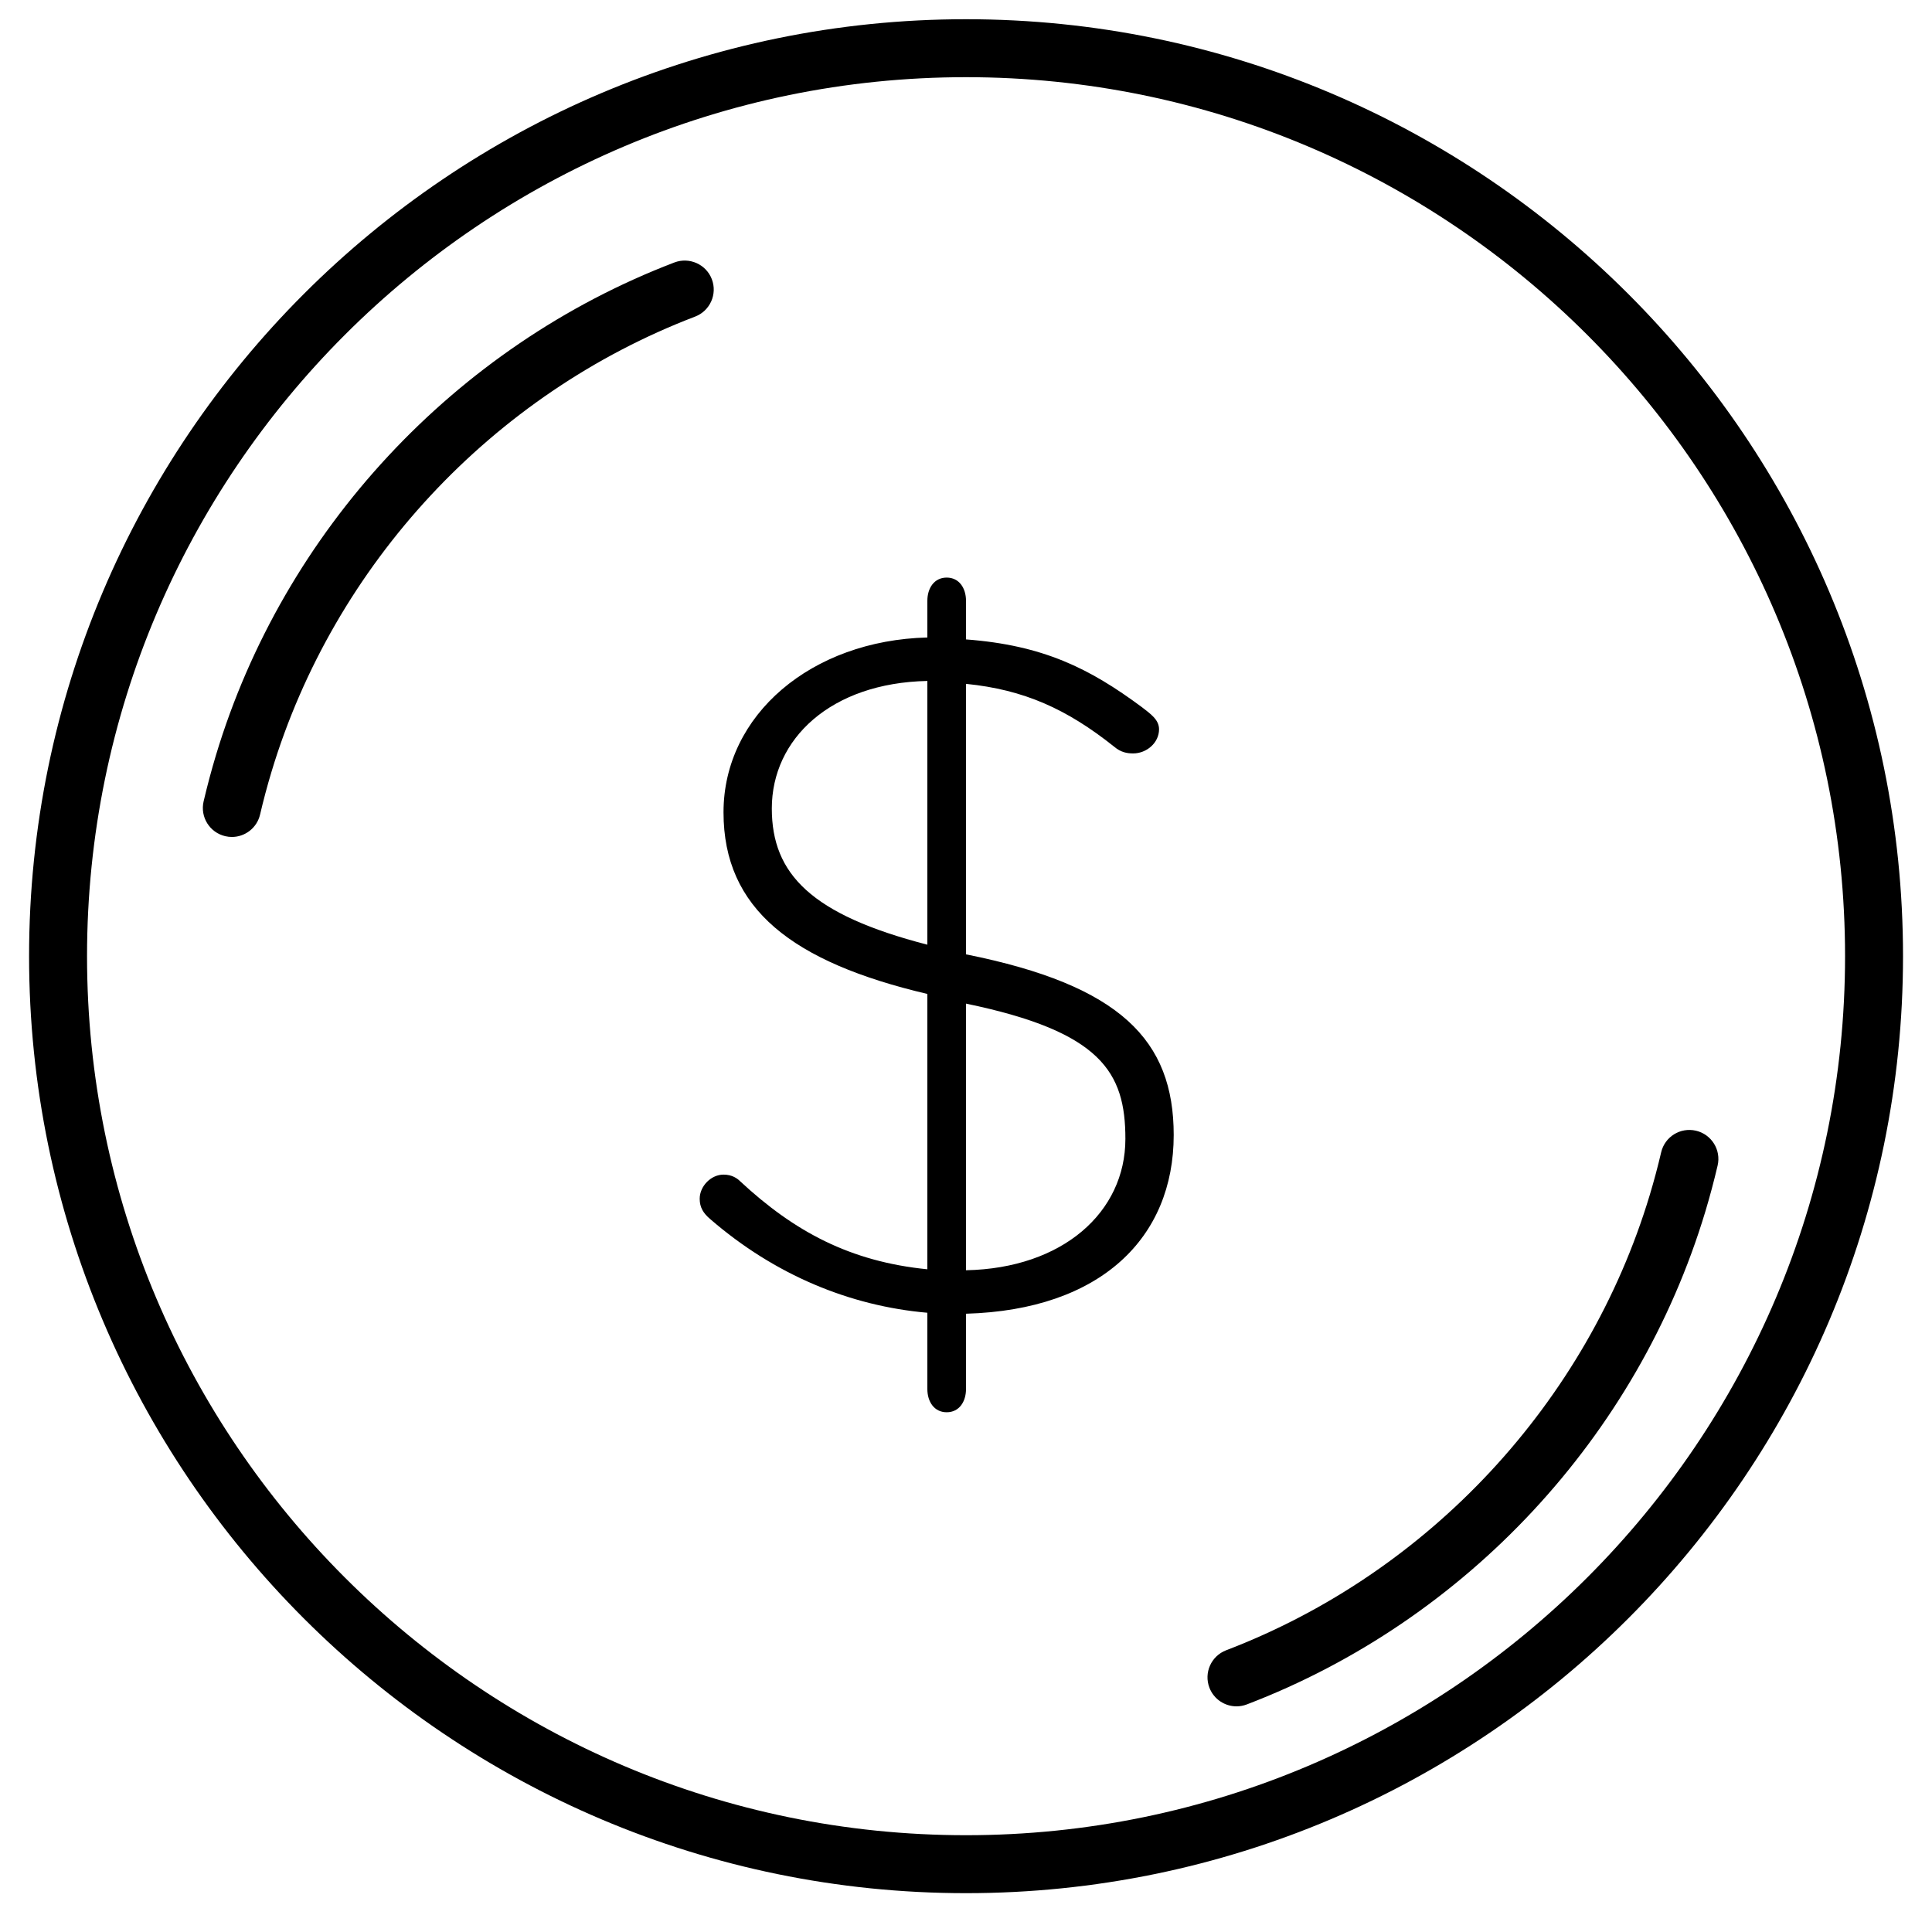 <svg xmlns="http://www.w3.org/2000/svg" xmlns:xlink="http://www.w3.org/1999/xlink" id="Layer_1" x="0px" y="0px" viewBox="0 0 100 100" style="enable-background:new 0 0 100 100;" xml:space="preserve"><style type="text/css">	.st0{stroke:#231F20;stroke-width:3;stroke-linecap:round;stroke-linejoin:round;stroke-miterlimit:10;}</style><g>	<path d="M50.002,0.995c-26.741,0-48.497,21.756-48.497,48.498S23.261,97.99,50.002,97.99  c26.742,0,48.498-21.756,48.498-48.498S76.744,0.995,50.002,0.995z M50.002,94.99  c-25.087,0-45.497-20.41-45.497-45.498S24.915,3.995,50.002,3.995c25.088,0,45.498,20.41,45.498,45.498  S75.09,94.99,50.002,94.99z"></path>	<path d="M50,49.397V35.396c3,0.3,5.217,1.3,7.667,3.251c0.351,0.3,0.685,0.35,0.983,0.35  c0.701,0,1.342-0.55,1.342-1.25c0-0.5-0.445-0.8-0.895-1.15C56.397,34.596,54,33.396,50,33.096v-2  c0-0.65-0.35-1.2-1-1.2c-0.649,0-1,0.55-1,1.2v1.9c-6,0.15-10.551,4-10.551,9.05  C37.449,47.047,41,49.797,48,51.447v14.251c-4-0.4-6.885-1.95-9.684-4.55  c-0.15-0.15-0.417-0.35-0.867-0.35c-0.649,0-1.233,0.6-1.233,1.25c0,0.45,0.191,0.75,0.542,1.05  C40.107,65.998,44,67.598,48,67.948v3.95c0,0.65,0.351,1.2,1,1.2c0.65,0,1-0.55,1-1.2V67.998  c7-0.2,10.751-3.95,10.751-9.25C60.751,53.847,58,50.997,50,49.397z M48,48.897c-6-1.55-8.051-3.65-8.051-7.05  c0-3.601,3.051-6.5,8.051-6.601V48.897z M50,65.748V51.947c7,1.45,8.25,3.55,8.25,7  C58.25,62.748,55,65.648,50,65.748z"></path>	<path d="M36.844,14.451c-0.296-0.775-1.168-1.158-1.937-0.866c-11.354,4.339-20.224,13.869-23.727,25.495  c-0.239,0.794-0.454,1.602-0.641,2.399c-0.189,0.807,0.313,1.613,1.12,1.802  c0.115,0.026,0.23,0.04,0.342,0.04c0.682,0,1.299-0.468,1.46-1.16c0.172-0.736,0.371-1.482,0.592-2.215  C17.29,29.203,25.486,20.397,35.977,16.388C36.752,16.092,37.14,15.225,36.844,14.451z"></path>	<path d="M87.783,58.525c-0.814-0.187-1.614,0.314-1.802,1.12c-0.172,0.736-0.371,1.482-0.592,2.215  C82.152,72.603,73.956,81.409,63.465,85.418c-0.774,0.296-1.162,1.163-0.866,1.937  c0.229,0.598,0.798,0.965,1.401,0.965c0.179,0,0.359-0.032,0.535-0.099  C75.889,83.882,84.759,74.352,88.263,62.726c0.239-0.794,0.454-1.602,0.641-2.399  C89.092,59.52,88.59,58.714,87.783,58.525z"></path></g></svg>